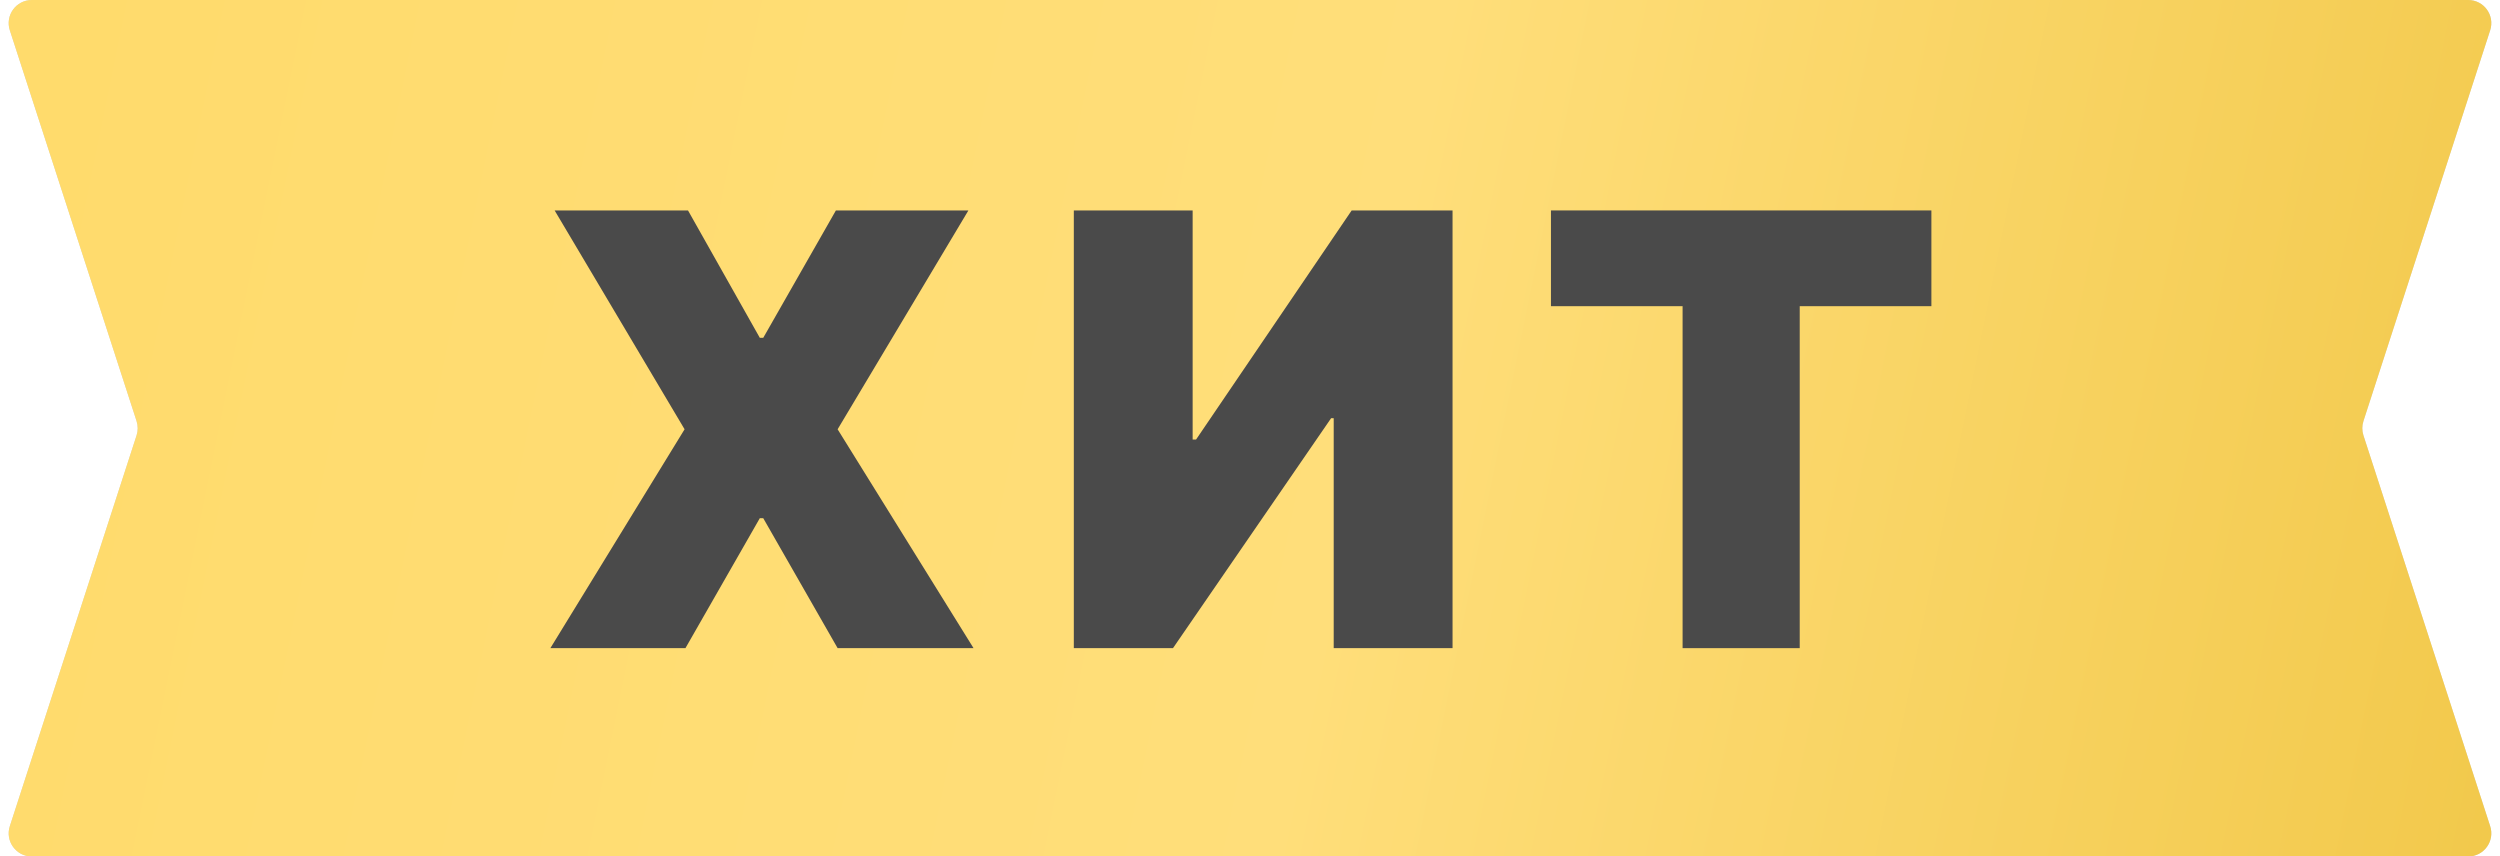 <?xml version="1.0" encoding="UTF-8"?> <svg xmlns="http://www.w3.org/2000/svg" width="108" height="37" viewBox="0 0 108 37" fill="none"> <path d="M0.424 1.308C0.215 0.662 0.696 0 1.376 0H106.624C107.304 0 107.785 0.662 107.576 1.308L102.1 18.192C102.035 18.392 102.035 18.608 102.1 18.808L107.576 35.691C107.785 36.337 107.304 37 106.624 37H1.376C0.696 37 0.215 36.337 0.424 35.691L5.9 18.808C5.965 18.608 5.965 18.392 5.9 18.192L0.424 1.308Z" fill="#D9D9D9"></path> <path d="M0.424 1.308C0.215 0.662 0.696 0 1.376 0H106.624C107.304 0 107.785 0.662 107.576 1.308L102.1 18.192C102.035 18.392 102.035 18.608 102.1 18.808L107.576 35.691C107.785 36.337 107.304 37 106.624 37H1.376C0.696 37 0.215 36.337 0.424 35.691L5.9 18.808C5.965 18.608 5.965 18.392 5.9 18.192L0.424 1.308Z" fill="url(#paint0_linear_315_638)"></path> <path d="M29.722 9.091L32.824 14.594H32.972L36.111 9.091H41.835L36.185 18.545L42.057 28H36.185L32.972 22.386H32.824L29.611 28H23.776L29.574 18.545L23.96 9.091H29.722Z" fill="#4A4A4A"></path> <path d="M46.389 9.091H51.522V18.988H51.67L58.392 9.091H62.75V28H57.616V18.065H57.505L50.673 28H46.389V9.091Z" fill="#4A4A4A"></path> <path d="M67.001 13.227V9.091H83.436V13.227H77.748V28H72.688V13.227H67.001Z" fill="#4A4A4A"></path> <defs> <linearGradient id="paint0_linear_315_638" x1="2.575" y1="3.979" x2="109.384" y2="25.767" gradientUnits="userSpaceOnUse"> <stop stop-color="#FFDB6C"></stop> <stop offset="0.531" stop-color="#FFDE7A"></stop> <stop offset="1" stop-color="#F2C94C"></stop> </linearGradient> </defs> </svg> 